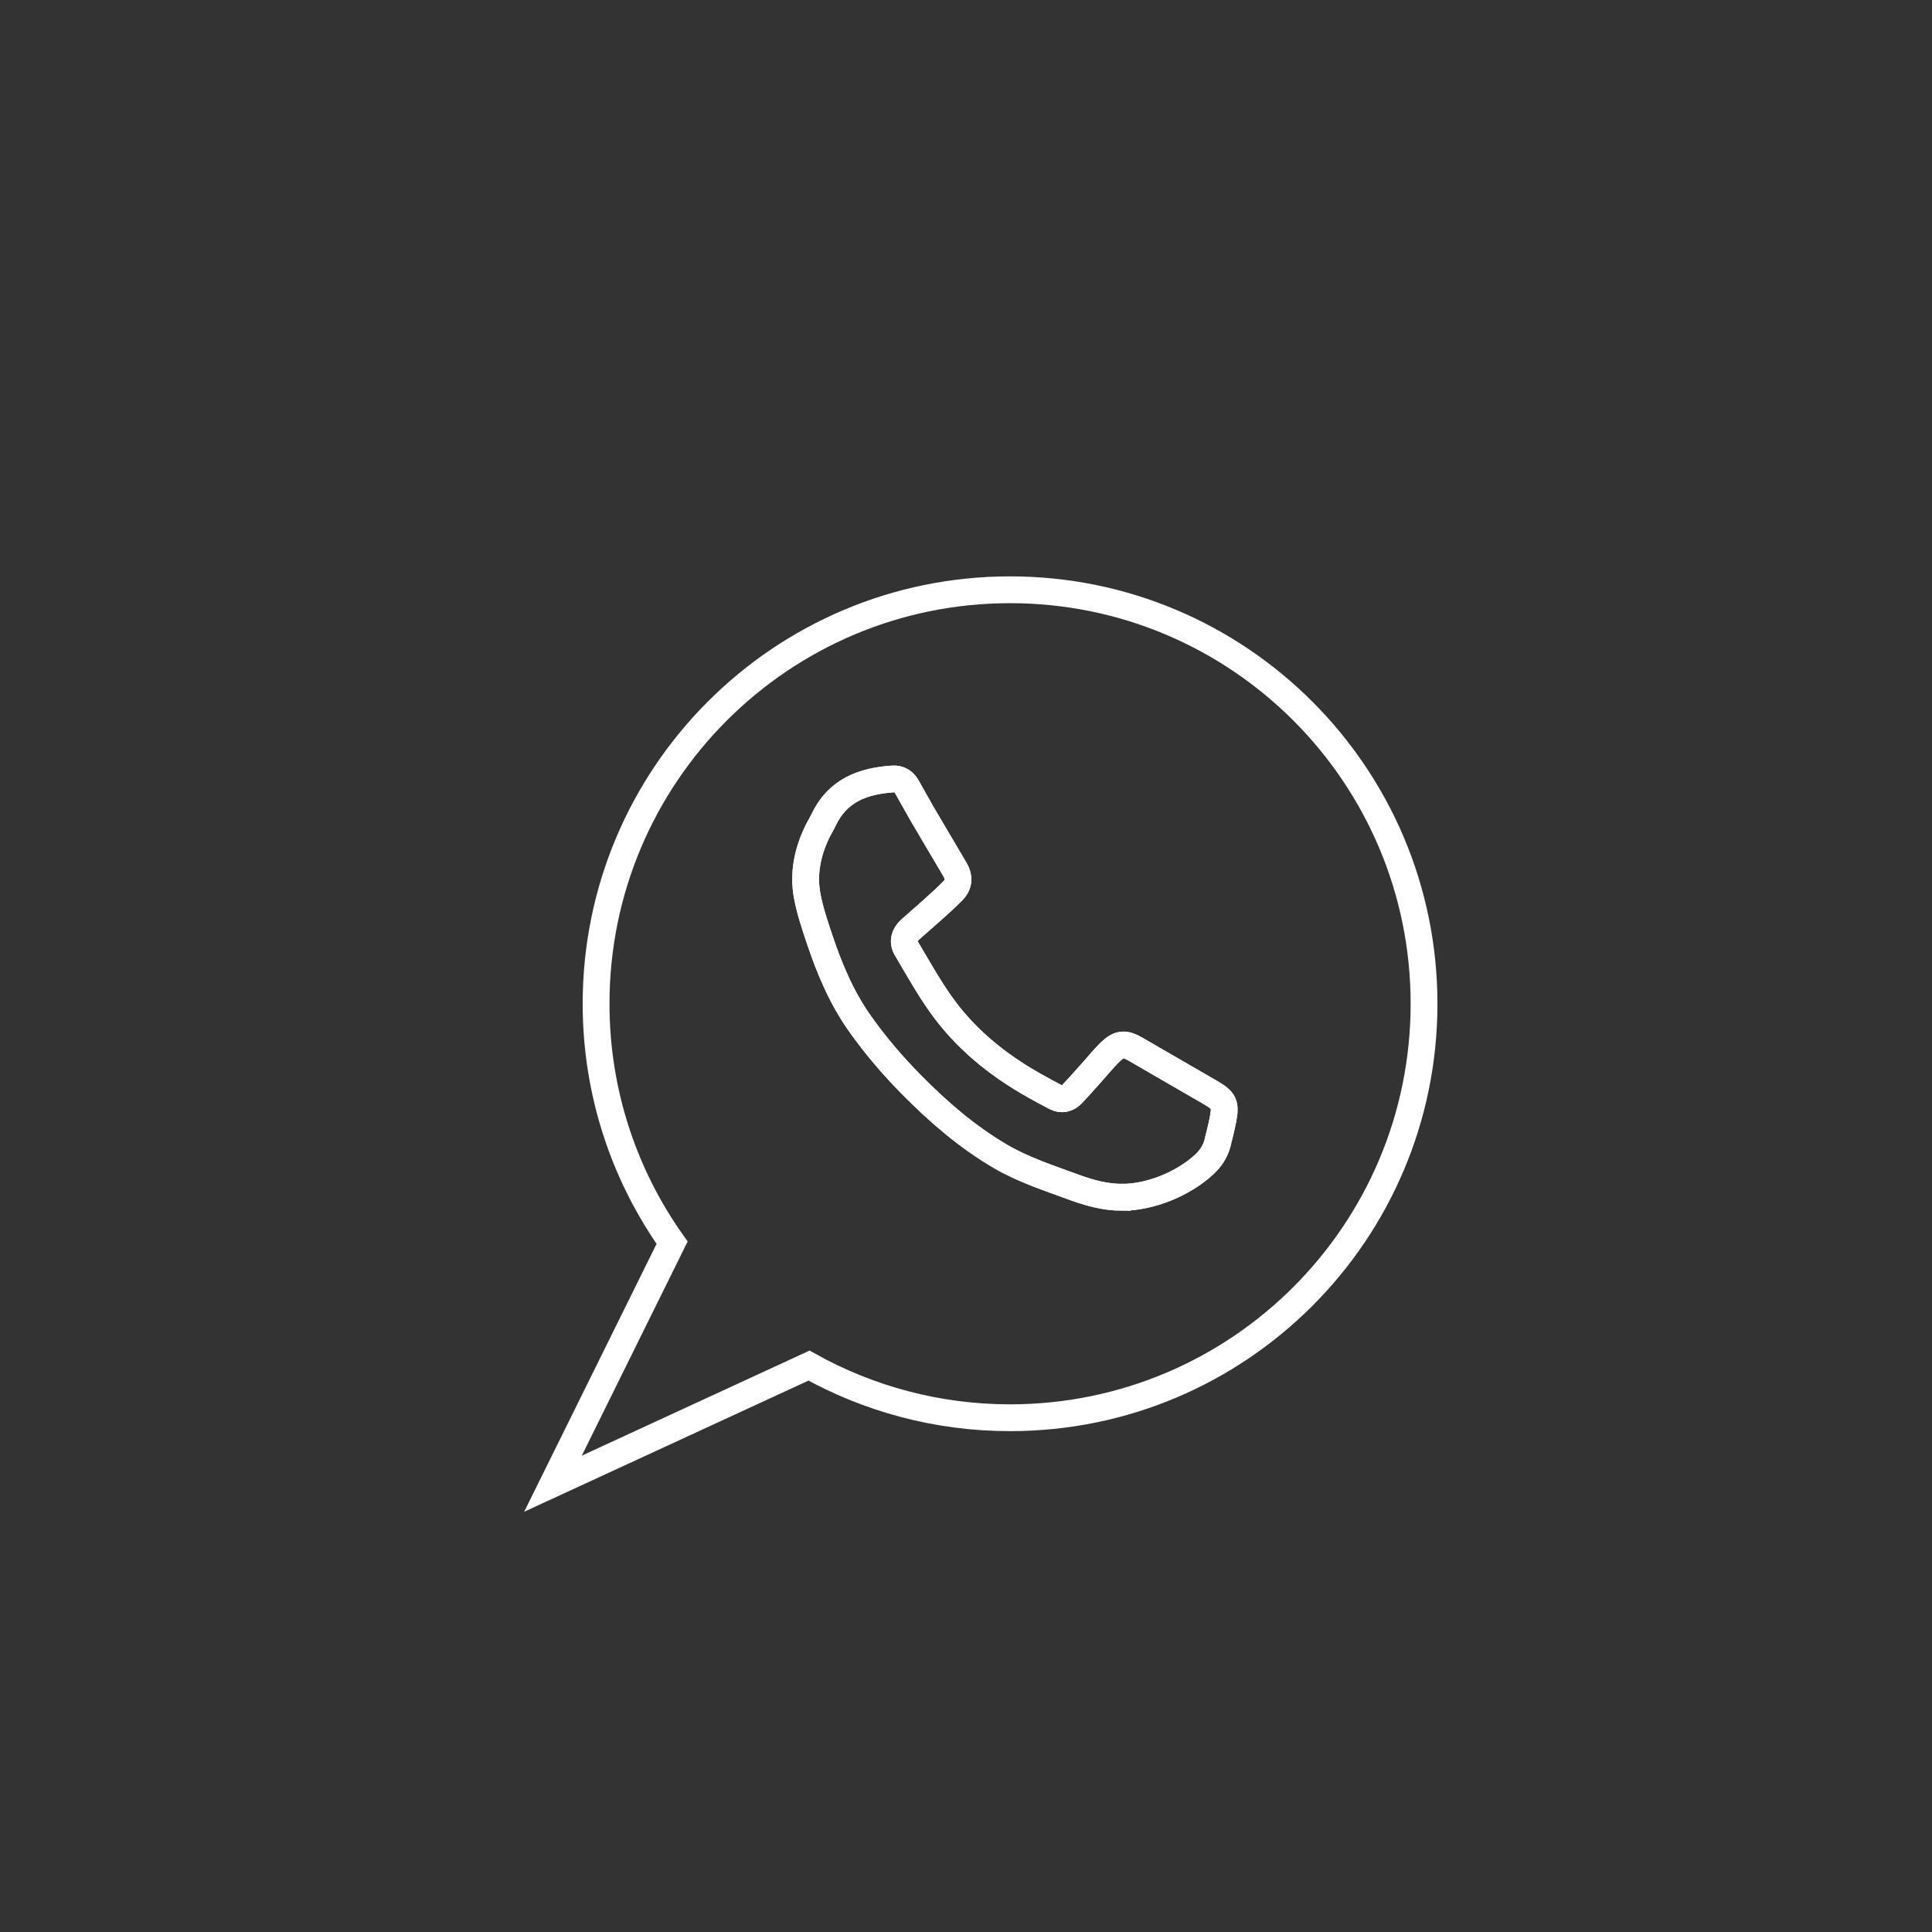 <?xml version="1.0" encoding="UTF-8" standalone="no"?><!DOCTYPE svg PUBLIC "-//W3C//DTD SVG 1.1//EN" "http://www.w3.org/Graphics/SVG/1.1/DTD/svg11.dtd"><svg width="100%" height="100%" viewBox="0 0 49 49" version="1.1" xmlns="http://www.w3.org/2000/svg" xmlns:xlink="http://www.w3.org/1999/xlink" xml:space="preserve" xmlns:serif="http://www.serif.com/" style="fill-rule:evenodd;clip-rule:evenodd;stroke-miterlimit:10;"><rect x="0" y="0" width="49" height="49" fill="#333333" stroke="none"/><rect id="Page-1" serif:id="Page 1" x="-178.2" y="-3564.54" width="841.89" height="7653.54" style="fill:none;"/><g><clipPath id="_clip1"><rect x="7.043" y="3.668" width="37.659" height="41.102" clip-rule="nonzero"/></clipPath><g clip-path="url(#_clip1)"><path d="M3.855,19.415l0,12.854c0,1.223 -0.991,2.214 -2.214,2.214l-23.492,0c-1.223,0 -2.214,-0.991 -2.214,-2.214l0,-12.854c0,-1.223 0.991,-2.214 2.214,-2.214l23.492,0c1.223,0 2.214,0.991 2.214,2.214Z" style="fill:none;fill-rule:nonzero;stroke:#fff;stroke-width:0.68px;"/><path d="M25.618,14.958c-5.799,0 -10.5,4.701 -10.5,10.5c0,2.258 0.715,4.347 1.928,6.06l-3.021,6.112l6.493,-2.995c1.511,0.841 3.249,1.322 5.1,1.322c5.799,0 10.499,-4.7 10.499,-10.499c0,-5.799 -4.7,-10.5 -10.499,-10.5Z" style="fill:none;fill-rule:nonzero;stroke:#fff;stroke-width:0.68px;"/><path d="M28.468,30.366c0.7,0 1.538,-0.337 2.068,-0.827c0.166,-0.153 0.288,-0.331 0.343,-0.55c0.048,-0.195 0.098,-0.39 0.137,-0.587c0.078,-0.399 0.033,-0.49 -0.319,-0.694c-0.633,-0.367 -1.266,-0.733 -1.899,-1.099c-0.26,-0.151 -0.411,-0.147 -0.628,0.061c-0.183,0.175 -0.341,0.376 -0.512,0.564c-0.155,0.173 -0.308,0.348 -0.469,0.515c-0.118,0.122 -0.264,0.155 -0.42,0.075c-0.187,-0.097 -0.371,-0.198 -0.554,-0.301c-0.932,-0.526 -1.749,-1.192 -2.368,-2.072c-0.312,-0.442 -0.576,-0.919 -0.854,-1.386c-0.106,-0.178 -0.06,-0.349 0.089,-0.487c0.178,-0.162 0.363,-0.316 0.542,-0.478c0.185,-0.168 0.373,-0.333 0.547,-0.512c0.152,-0.157 0.162,-0.342 0.051,-0.532c-0.025,-0.041 -0.049,-0.083 -0.073,-0.124c-0.25,-0.423 -0.501,-0.844 -0.748,-1.267c-0.137,-0.235 -0.266,-0.474 -0.401,-0.71c-0.078,-0.137 -0.195,-0.208 -0.358,-0.198c-0.761,0.05 -1.405,0.295 -1.754,1.039c-0.041,0.088 -0.094,0.169 -0.137,0.256c-0.269,0.536 -0.389,1.103 -0.274,1.694c0.071,0.367 0.193,0.726 0.312,1.082c0.254,0.758 0.563,1.49 1.031,2.147c0.388,0.545 0.82,1.052 1.289,1.527c0.684,0.693 1.414,1.327 2.258,1.822c0.586,0.343 1.228,0.551 1.861,0.783c0.4,0.148 0.808,0.26 1.24,0.259Z" style="fill:none;fill-rule:nonzero;stroke:#fff;stroke-width:0.68px;"/><path d="M28.468,30.366c-0.432,0.001 -0.84,-0.111 -1.24,-0.259c-0.633,-0.232 -1.275,-0.44 -1.861,-0.783c-0.844,-0.495 -1.574,-1.129 -2.258,-1.822c-0.469,-0.475 -0.901,-0.982 -1.289,-1.527c-0.468,-0.657 -0.777,-1.389 -1.031,-2.147c-0.119,-0.356 -0.241,-0.715 -0.312,-1.082c-0.115,-0.591 0.005,-1.158 0.274,-1.694c0.043,-0.087 0.096,-0.168 0.137,-0.256c0.349,-0.744 0.993,-0.989 1.754,-1.039c0.163,-0.01 0.28,0.061 0.358,0.198c0.135,0.236 0.264,0.475 0.401,0.71c0.247,0.423 0.498,0.844 0.748,1.267c0.024,0.041 0.048,0.083 0.073,0.124c0.111,0.19 0.101,0.375 -0.051,0.532c-0.174,0.179 -0.362,0.344 -0.547,0.512c-0.179,0.162 -0.364,0.316 -0.542,0.478c-0.149,0.138 -0.195,0.309 -0.089,0.487c0.278,0.467 0.542,0.944 0.854,1.386c0.619,0.88 1.436,1.546 2.368,2.072c0.183,0.103 0.367,0.204 0.554,0.301c0.156,0.08 0.302,0.047 0.42,-0.075c0.161,-0.167 0.314,-0.342 0.469,-0.515c0.171,-0.188 0.329,-0.389 0.512,-0.564c0.217,-0.208 0.368,-0.212 0.628,-0.061c0.633,0.366 1.266,0.732 1.899,1.099c0.352,0.204 0.397,0.295 0.319,0.694c-0.039,0.197 -0.089,0.392 -0.137,0.587c-0.055,0.219 -0.177,0.397 -0.343,0.55c-0.53,0.49 -1.368,0.827 -2.068,0.827Z" style="fill:none;fill-rule:nonzero;stroke:#fff;stroke-width:0.68px;"/><path d="M49.216,39.08l-1.296,0c-1.223,0 -2.214,-0.991 -2.214,-2.214l0,-23.492c0,-1.223 0.991,-2.214 2.214,-2.214l15.75,0c1.222,0 2.214,0.991 2.214,2.214l0,7.22" style="fill:none;fill-rule:nonzero;stroke:#fff;stroke-width:0.68px;"/></g></g></svg>